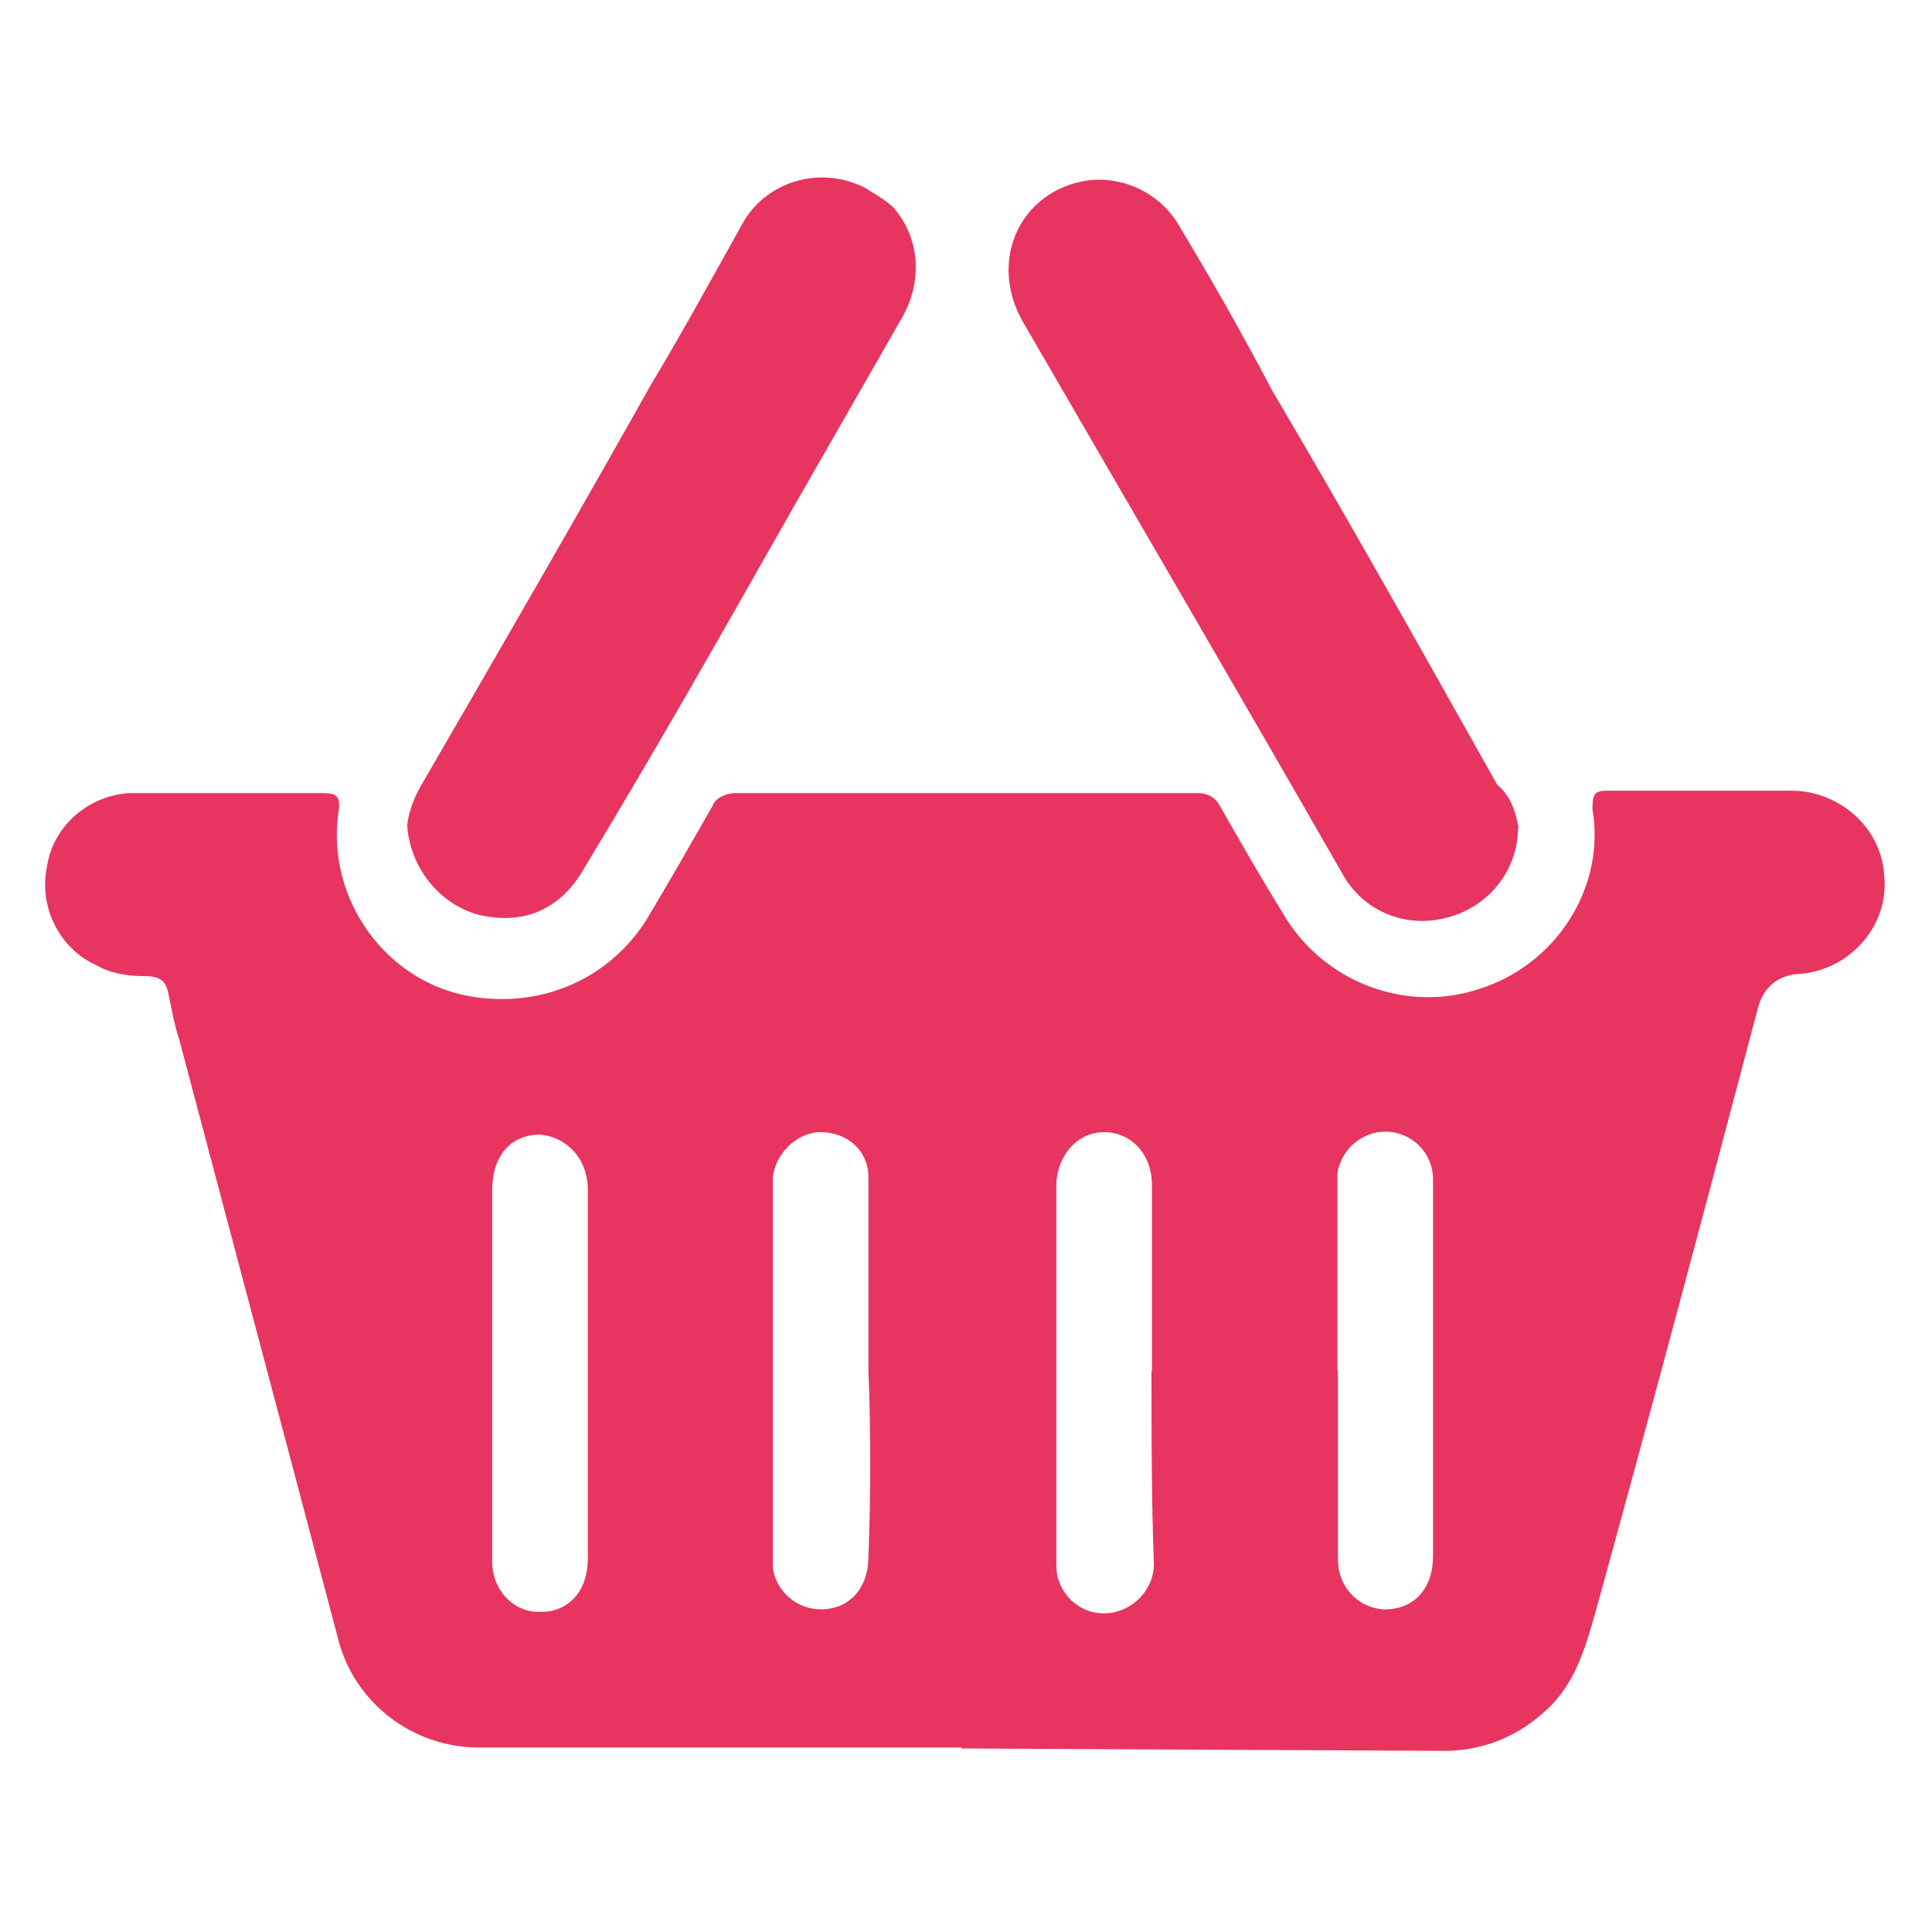 <?xml version="1.0" encoding="UTF-8"?><svg id="Layer_1" xmlns="http://www.w3.org/2000/svg" xmlns:xlink="http://www.w3.org/1999/xlink" viewBox="0 0 40 40"><defs><style>.cls-1{fill:#e73560;fill-rule:evenodd;}.cls-2{fill:none;}.cls-3{clip-path:url(#clippath);}</style><clipPath id="clippath"><rect class="cls-2" x="-4.5" y="-4.5" width="48.99" height="48.99"/></clipPath></defs><g class="cls-3"><path class="cls-1" d="M19.9,36.18h-9.99c-1.37,0-2.58-.93-2.91-2.25-1.1-4.17-2.2-8.29-3.29-12.41-.11-.33-.16-.66-.22-.93-.05-.27-.16-.38-.49-.38s-.71-.05-.99-.22c-.77-.33-1.21-1.21-1.04-2.03.11-.82.82-1.48,1.7-1.54h4.01c.27,0,.38.05.33.38-.27,1.81.99,3.57,2.8,3.84,1.43.22,2.8-.38,3.57-1.59.49-.82.93-1.59,1.37-2.36.05-.16.27-.27.49-.27h9.55c.16,0,.33.05.44.22.44.77.88,1.54,1.32,2.25.82,1.43,2.53,2.09,4.06,1.59,1.59-.49,2.64-2.09,2.36-3.73,0-.33.05-.38.33-.38h3.79c.99,0,1.87.77,1.92,1.76.11.99-.66,1.92-1.7,2.03h-.05q-.71.05-.88.77c-1.1,4.17-2.2,8.29-3.35,12.46-.22.77-.44,1.54-1.1,2.09-.55.49-1.26.77-2.03.77l-9.99-.05ZM27.7,28.38v3.9c0,.55.38.99.93,1.04h.05c.6,0,.99-.44.99-1.1v-7.8c0-.55-.44-.99-.99-.99-.49,0-.93.38-.99.88v4.06ZM10.19,28.38v3.95c0,.55.38.99.88,1.04h.22c.55-.05.88-.49.88-1.1v-7.63c0-.66-.44-1.1-.99-1.15-.6,0-.99.44-.99,1.15v3.73ZM23.85,28.38v-3.84c0-.66-.44-1.1-.99-1.1-.6,0-.99.55-.99,1.1v7.74c0,.16,0,.33.05.44.16.49.66.77,1.15.66.49-.11.82-.55.82-.99-.05-1.37-.05-2.69-.05-4.01ZM17.98,28.38v-4.01c0-.55-.44-.93-.99-.93-.49,0-.93.44-.99.93v8.07c.05.49.49.88.99.88.6,0,.99-.44.99-1.1.05-1.26.05-2.58,0-3.84Z"/><path class="cls-1" d="M8.43,17.07c.05-.33.16-.6.33-.88,1.59-2.74,3.18-5.49,4.72-8.23.66-1.1,1.26-2.2,1.87-3.29.49-.93,1.65-1.26,2.58-.77.16.11.38.22.55.38.55.6.66,1.54.16,2.36l-2.36,4.12c-1.37,2.42-2.74,4.83-4.17,7.19-.49.88-1.26,1.21-2.2.99-.82-.22-1.43-.99-1.48-1.87Z"/><path class="cls-1" d="M31.43,17.13c0,.88-.6,1.65-1.48,1.87-.82.22-1.7-.11-2.14-.88-2.2-3.84-4.45-7.69-6.64-11.47-.71-1.26-.05-2.69,1.32-2.91.77-.11,1.54.27,1.92.93.66,1.1,1.32,2.25,1.92,3.4,1.59,2.69,3.13,5.44,4.67,8.18.27.22.38.55.44.88Z"/></g></svg>